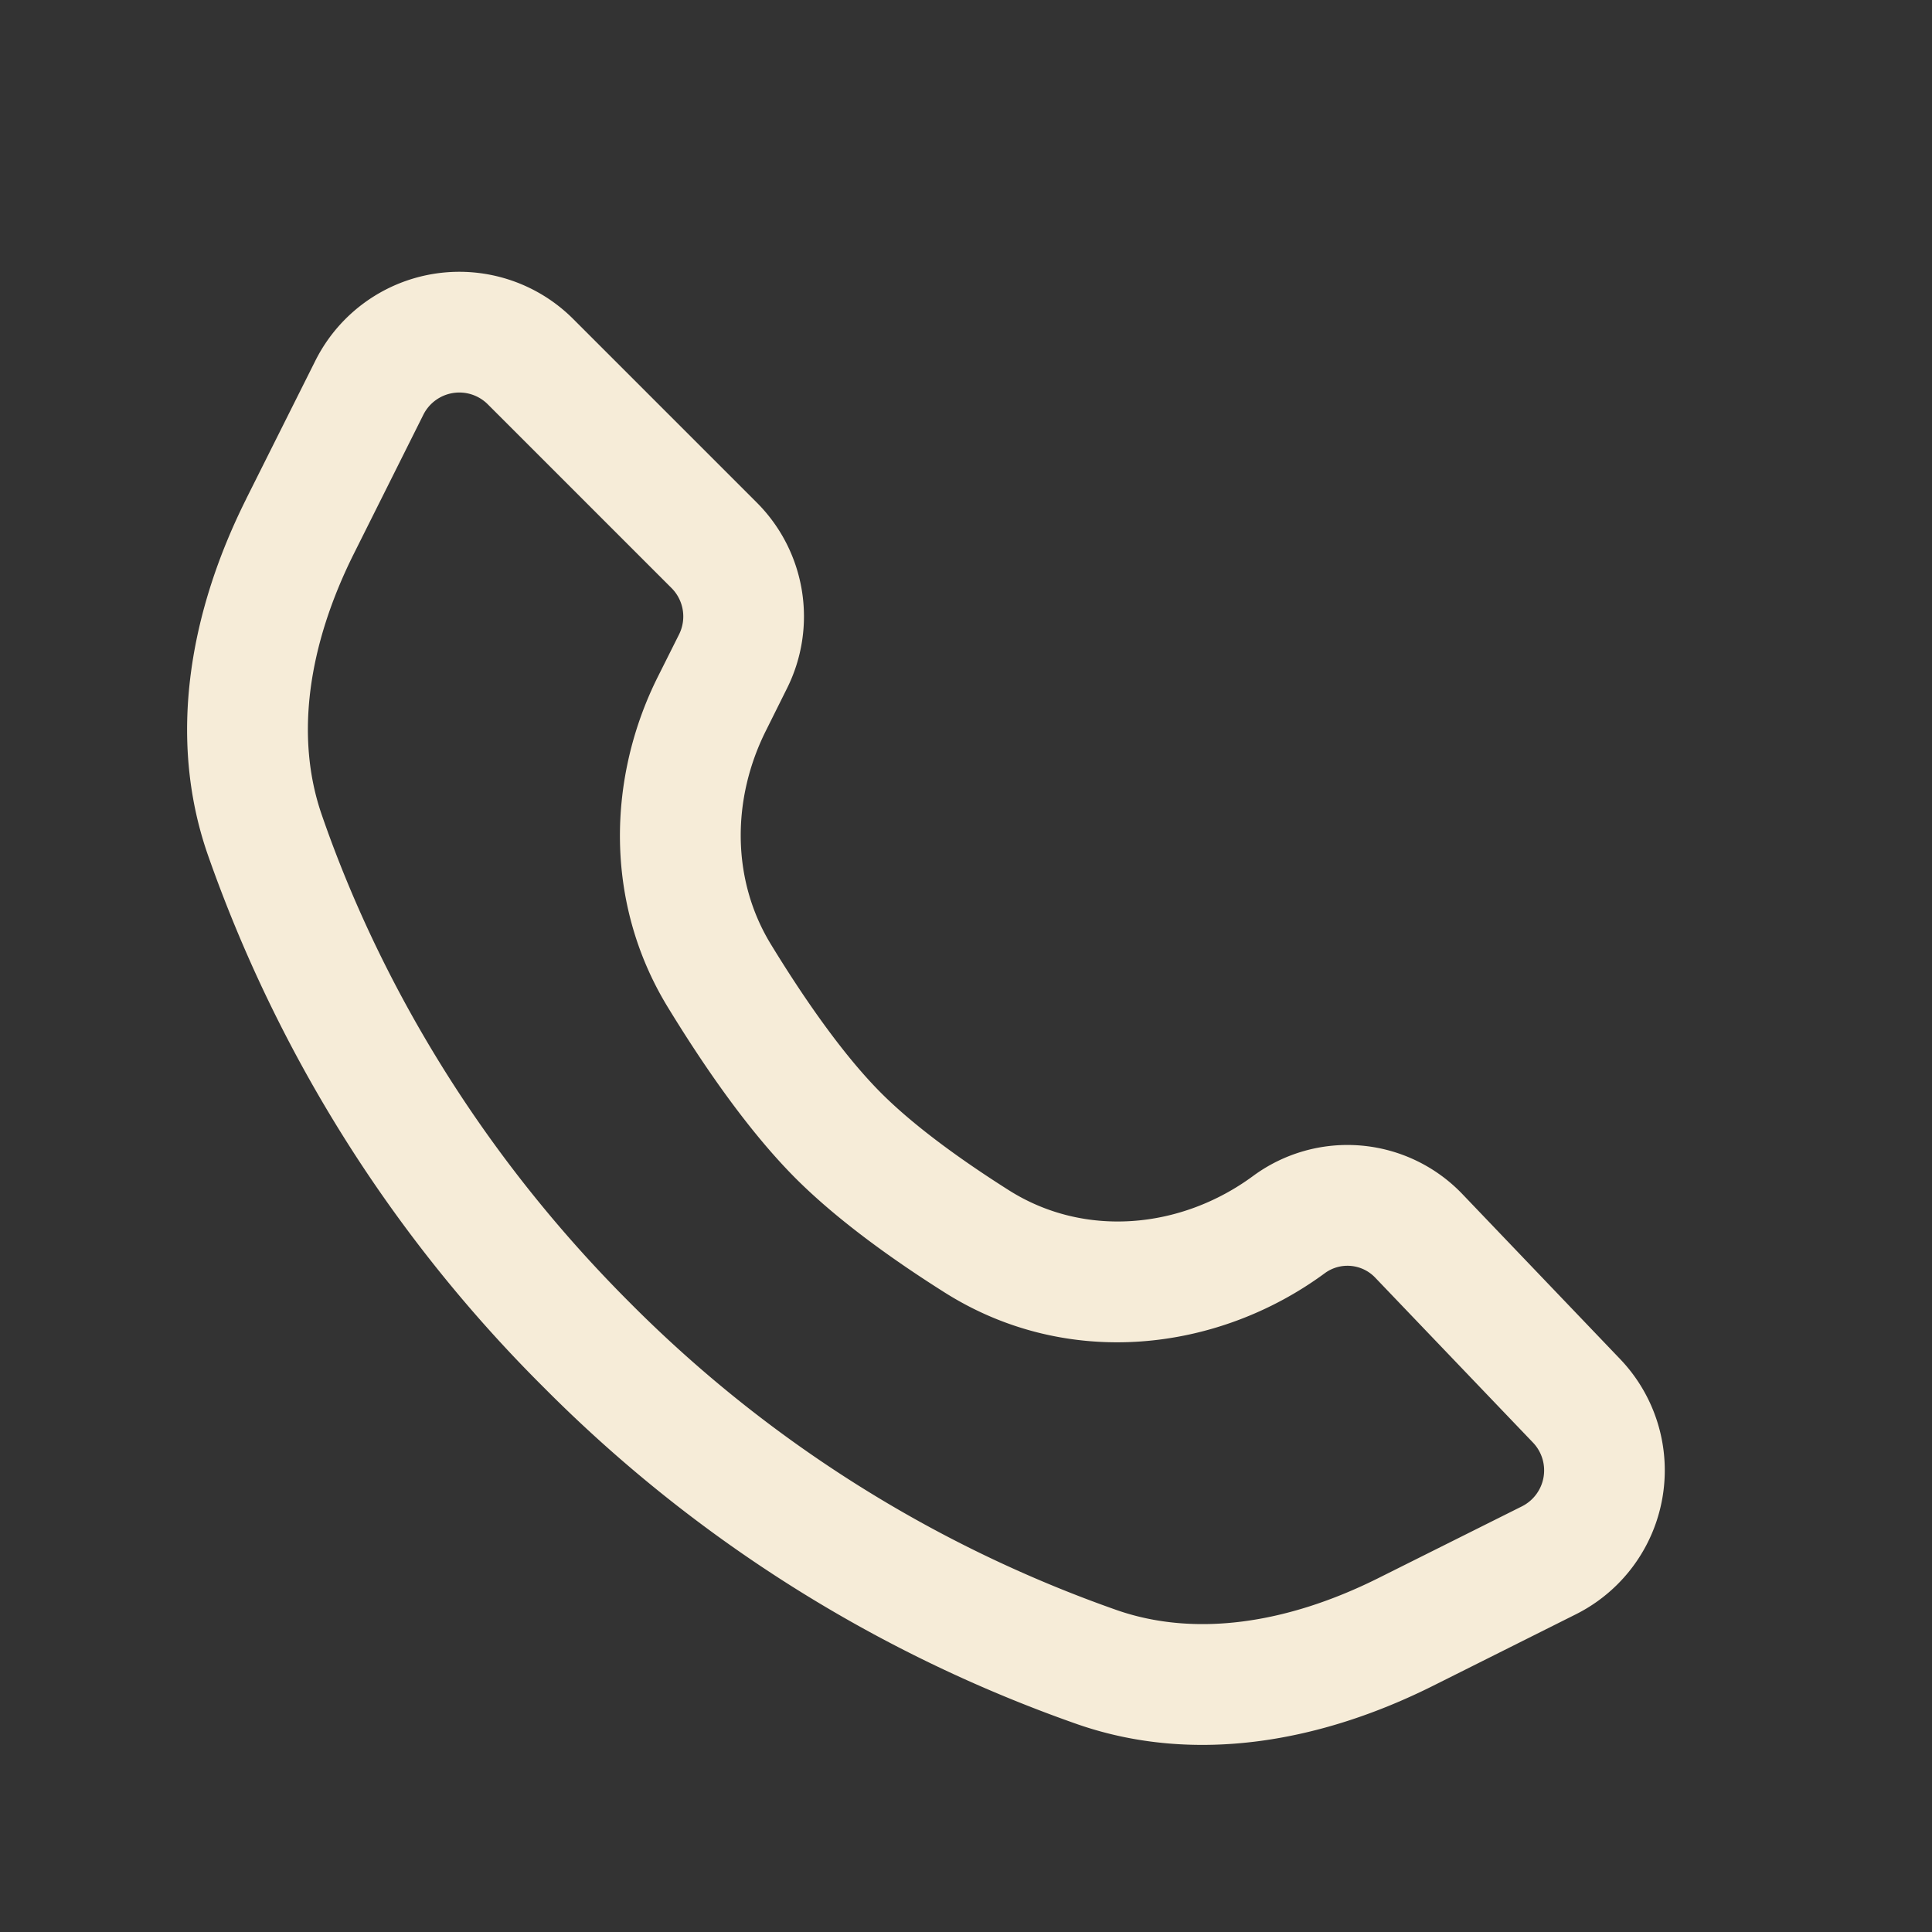 <svg xmlns="http://www.w3.org/2000/svg" width="24" height="24" fill="none"><rect width="100%" height="100%" fill="#333333" stroke="none"/><path fill="#F6ECD8" fill-rule="evenodd" d="m3.057 6.2.86-1.718a2 2 0 0 1 3.203-.52l2.282 2.282a2 2 0 0 1 .374 2.308l-.262.526c-.423.845-.43 1.846.062 2.652.386.632.88 1.357 1.371 1.849.424.424 1.021.849 1.583 1.205.94.597 2.14.485 3.037-.176a1.976 1.976 0 0 1 2.6.226l1.96 2.05a2 2 0 0 1-.552 3.17l-1.776.889c-1.38.69-2.944.983-4.404.48A17.489 17.489 0 0 1 6.76 17.24a17.488 17.488 0 0 1-4.183-6.635c-.503-1.46-.21-3.024.48-4.404zm1.342.672.86-1.72a.5.5 0 0 1 .8-.13l2.282 2.282a.5.5 0 0 1 .094.578l-.263.525c-.626 1.251-.67 2.806.124 4.105.399.653.968 1.505 1.59 2.128.542.541 1.25 1.037 1.84 1.41 1.53.972 3.402.744 4.73-.233a.476.476 0 0 1 .627.054l1.96 2.049a.5.5 0 0 1-.138.793l-1.777.888c-1.151.576-2.285.734-3.244.404a15.997 15.997 0 0 1-6.063-3.826c-2.175-2.174-3.278-4.472-3.826-6.063-.33-.959-.172-2.093.404-3.244z" clip-rule="evenodd"/></svg>